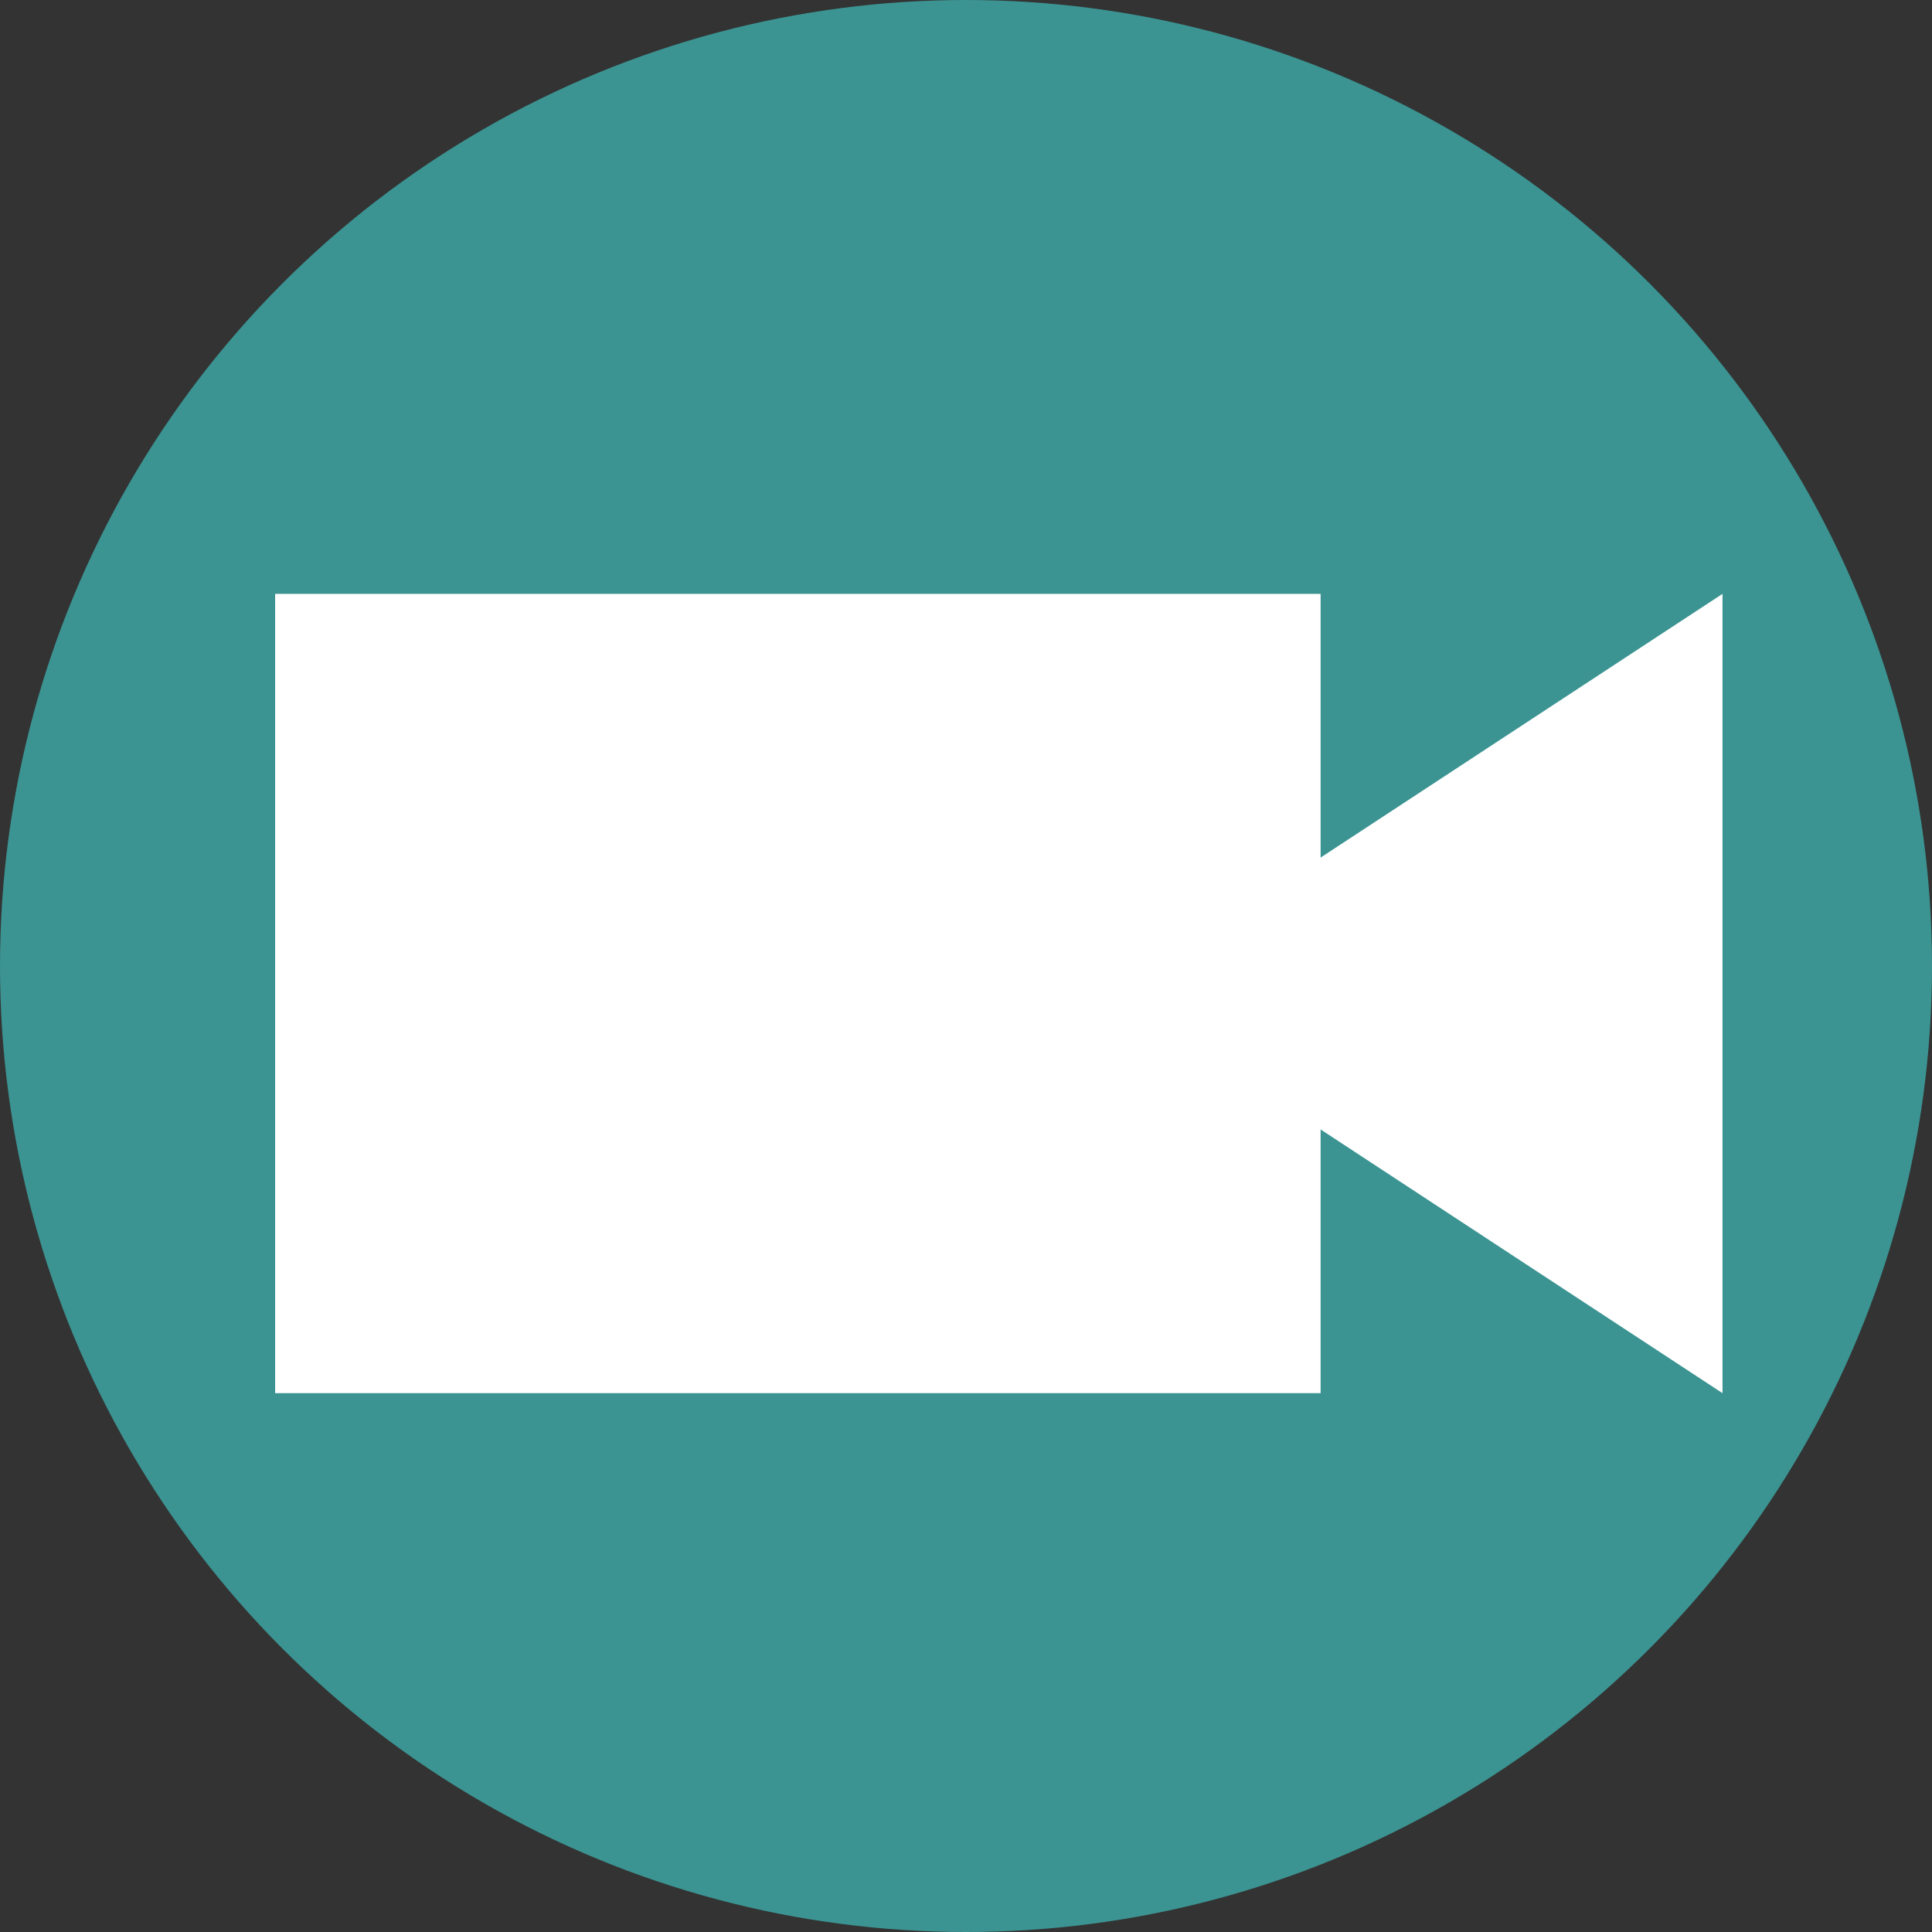 <?xml version="1.0" encoding="utf-8"?>
<!-- Generator: Adobe Illustrator 21.1.0, SVG Export Plug-In . SVG Version: 6.00 Build 0)  -->
<svg version="1.1" id="Layer_1" xmlns="http://www.w3.org/2000/svg" xmlns:xlink="http://www.w3.org/1999/xlink" x="0px" y="0px"
	 viewBox="0 0 474 474" style="enable-background:new 0 0 474 474;" xml:space="preserve">
<rect x="0" y="0" width="474" height="474" fill="#333333" stroke="none"/>
<style type="text/css">
	.st0{fill:#3B9492;}
	.st1{fill:#FFFFFF;}
</style>
<circle class="st0" cx="237" cy="237" r="237"/>
<polygon class="st1" points="324,145.7 67.5,145.7 67.5,341.8 324,341.8 324,277.1 422.6,341.8 422.6,145.7 324,210.4 "/>
</svg>
